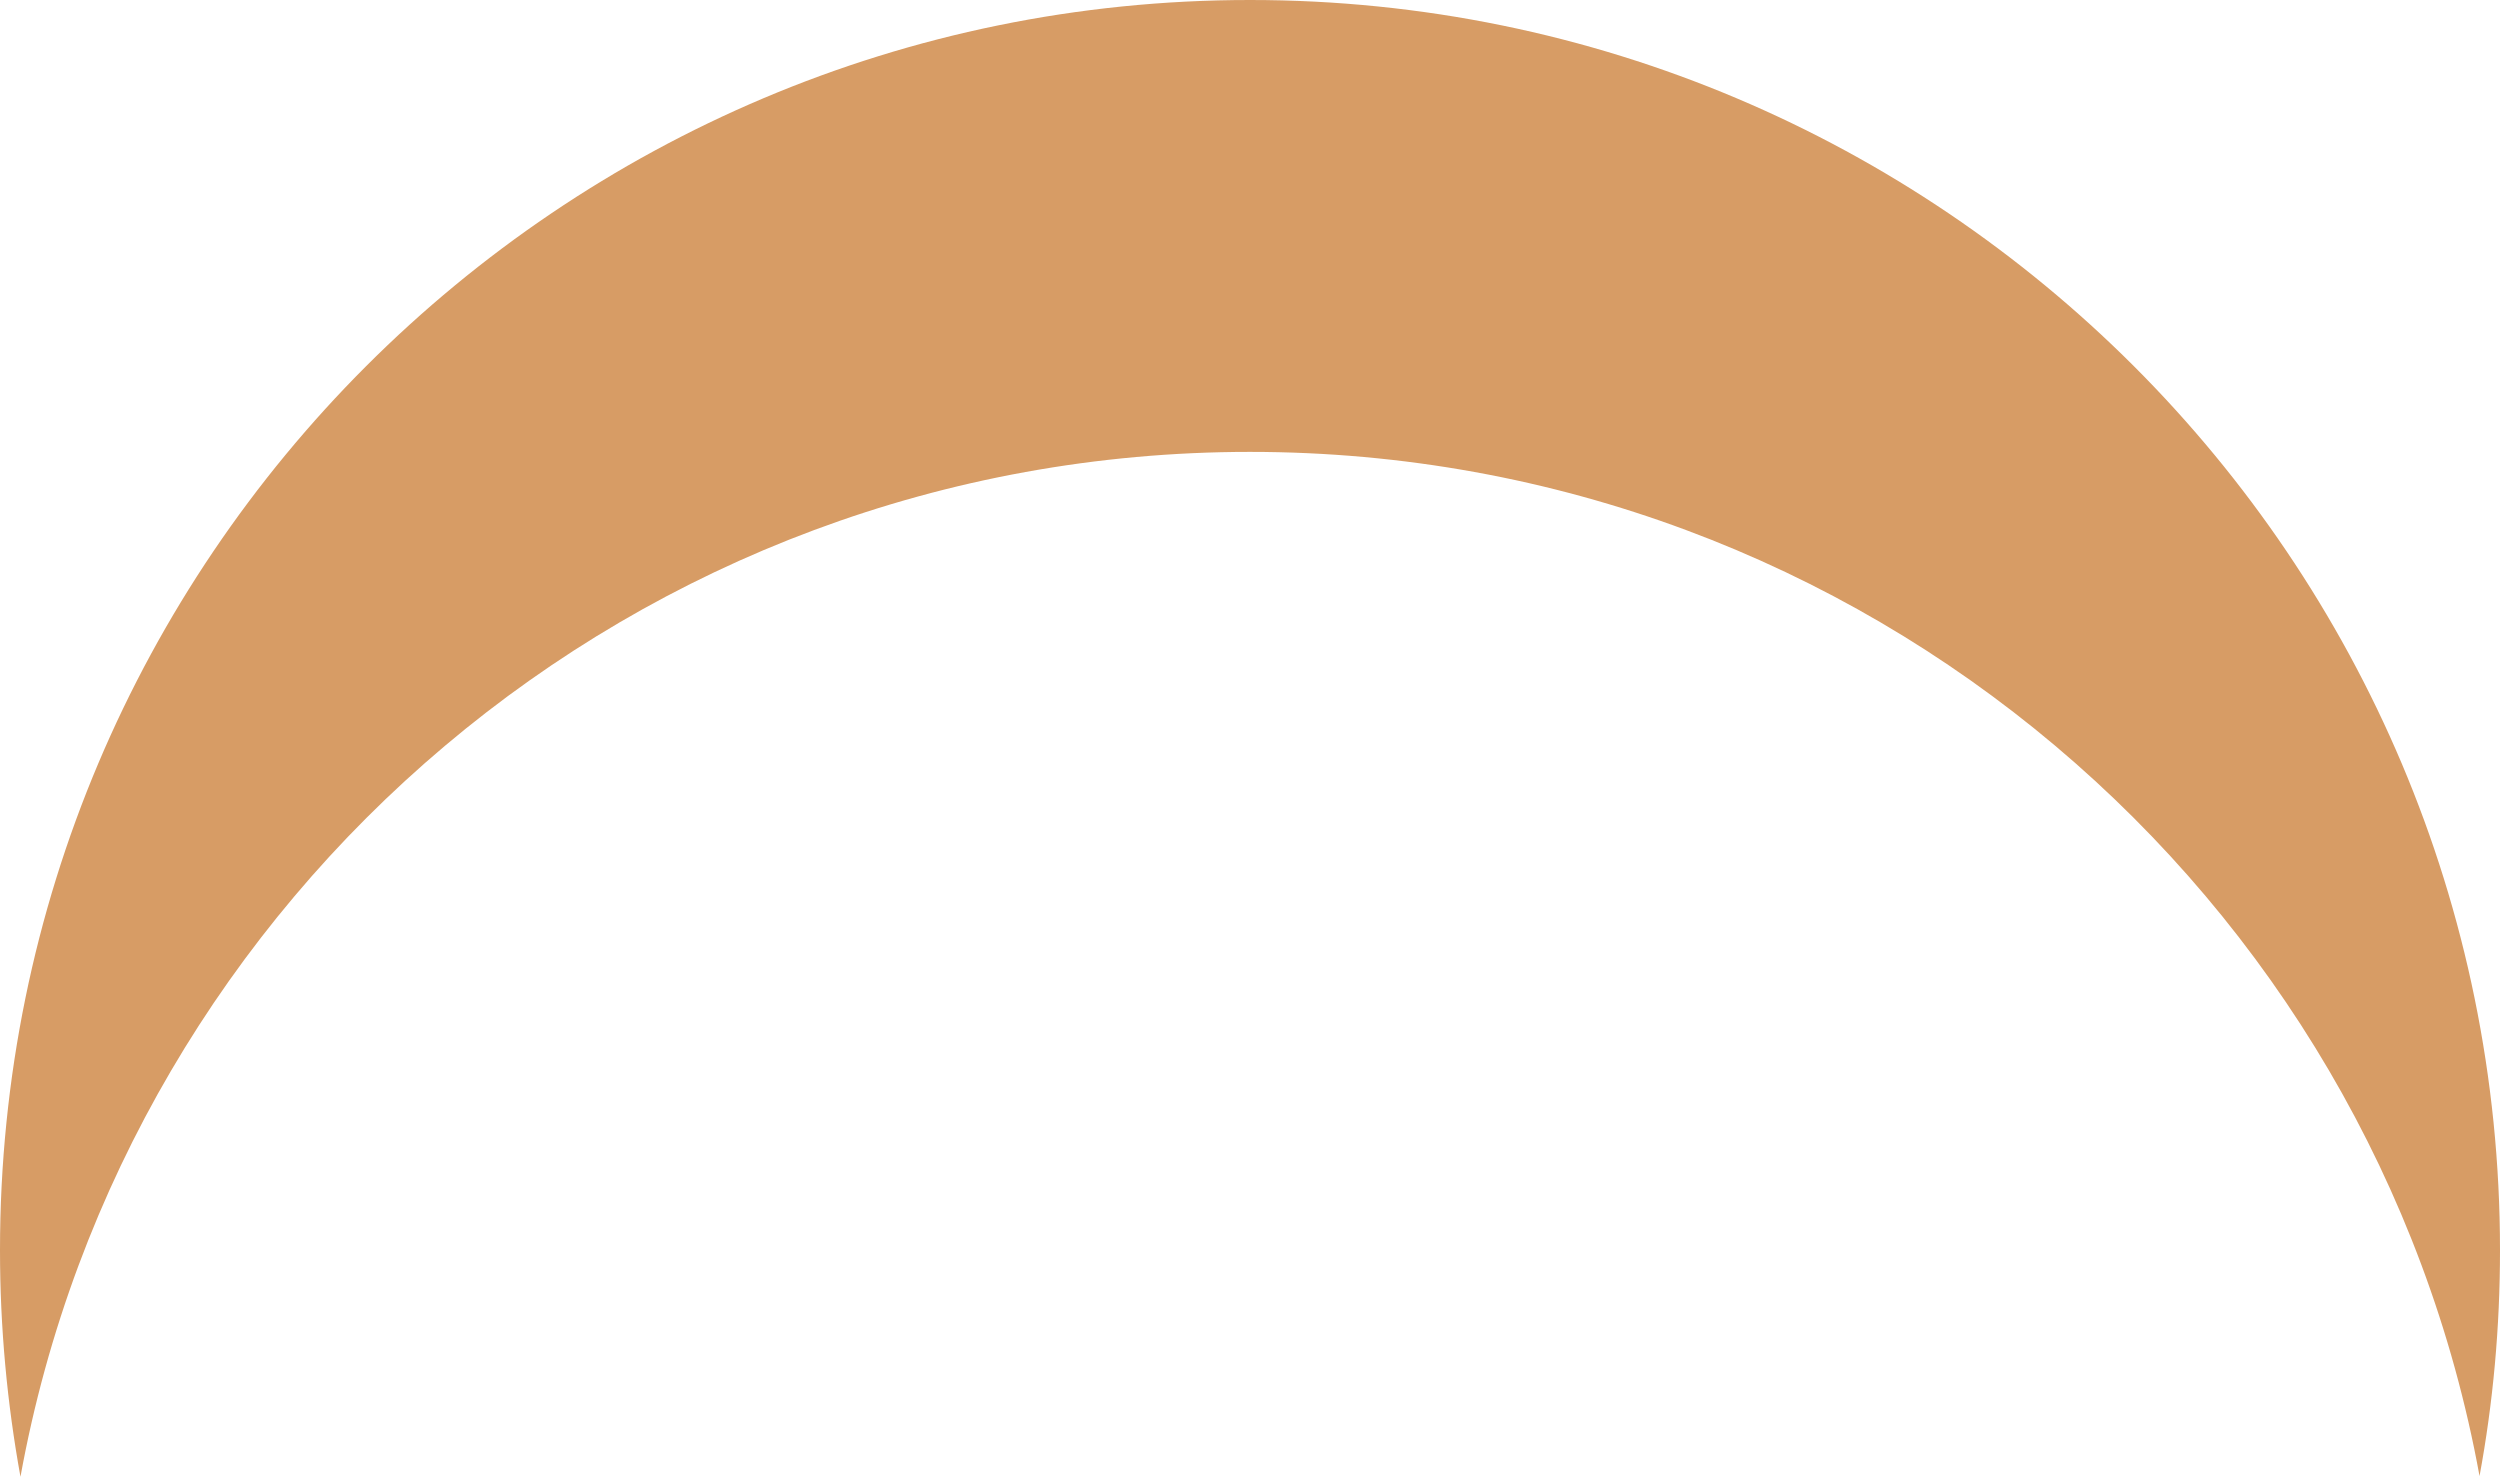 <?xml version="1.0" encoding="UTF-8"?>
<svg id="Layer_2" data-name="Layer 2" xmlns="http://www.w3.org/2000/svg" viewBox="0 0 105.06 62.06">
  <defs>
    <style>
      .cls-1 {
        fill: #d79c65;
      }
    </style>
  </defs>
  <g id="Layer_1-2" data-name="Layer 1">
    <path class="cls-1" d="M105.06,52.54c0,3.24-.29,6.41-.86,9.49-4.46-24.48-25.9-43.04-51.67-43.04S5.31,37.57.86,62.06c-.56-3.09-.86-6.27-.86-9.52C0,23.52,23.52,0,52.53,0s52.53,23.52,52.53,52.54Z"/>
  </g>
</svg> 